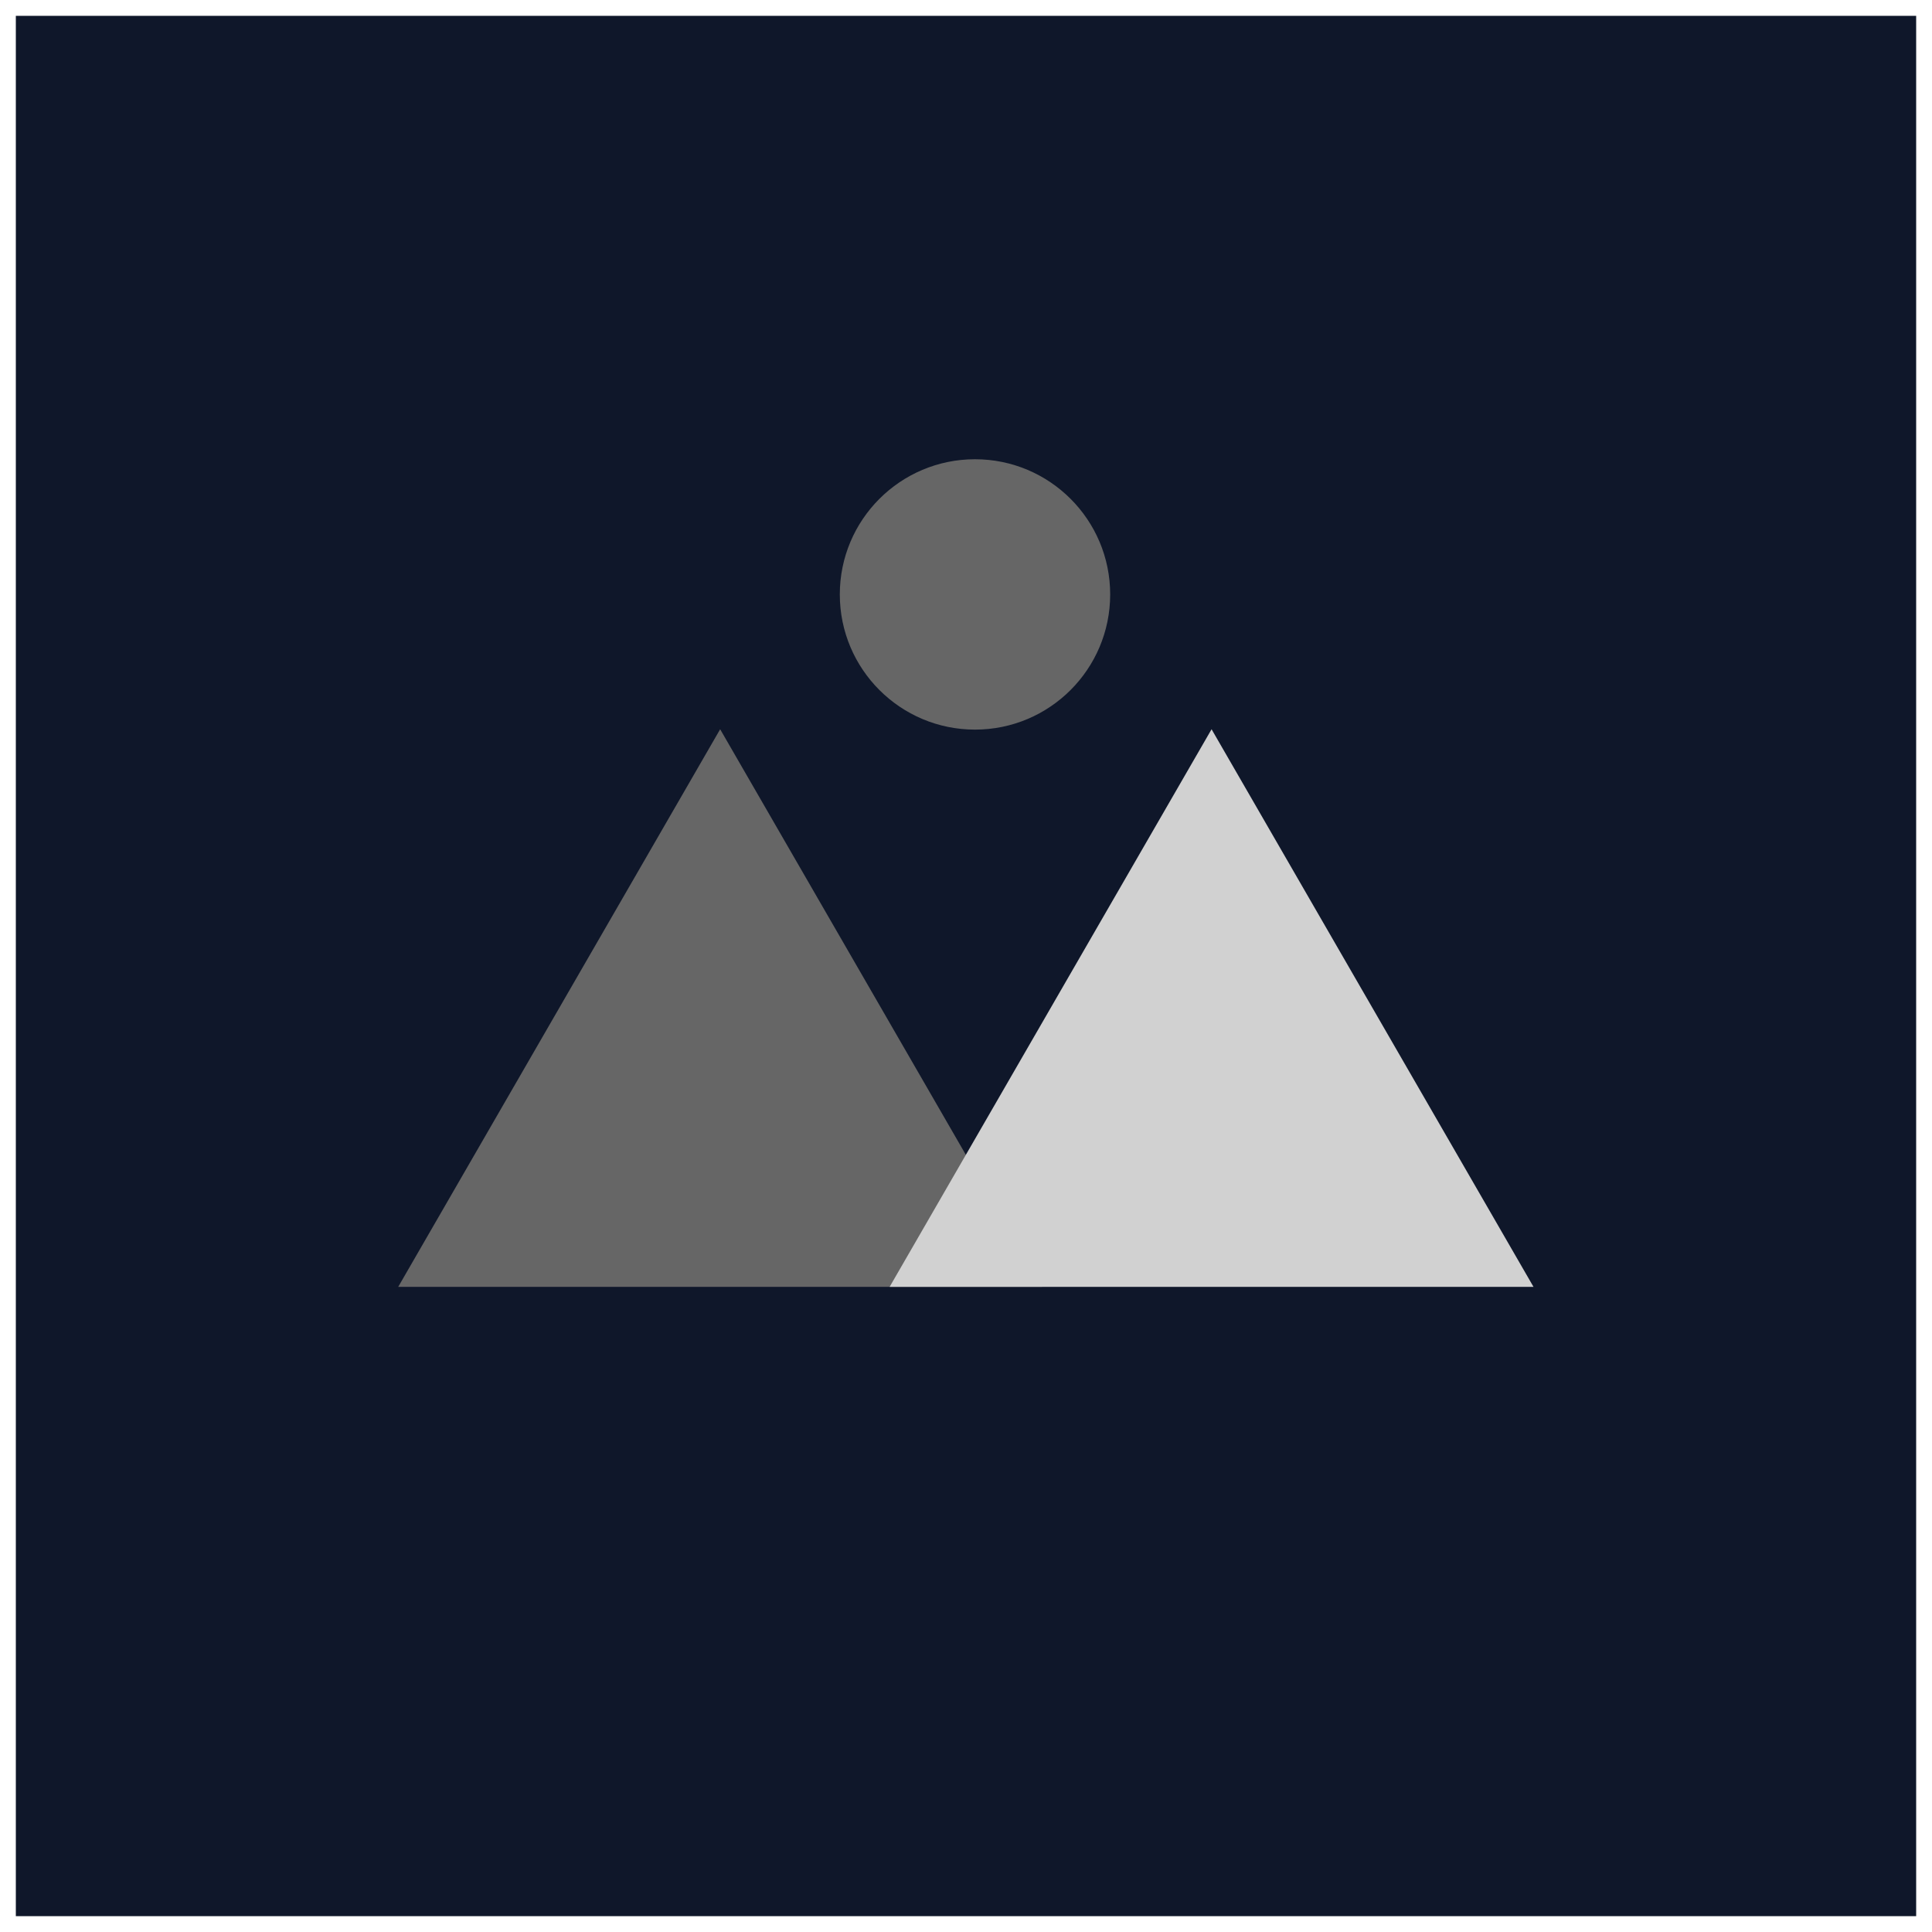 <svg width="488" height="488" viewBox="0 0 488 488" fill="none" xmlns="http://www.w3.org/2000/svg">
<g filter="url(#filter0_d_395_8)">
<rect x="4" width="480" height="480" fill="#0F172A"/>
<path d="M181.901 180.199L263.221 321.05H100.58L181.901 180.199Z" fill="#666666"/>
<path d="M306.027 180.199L387.347 321.05H224.707L306.027 180.199Z" fill="#D1D1D1"/>
<circle cx="246.272" cy="146.146" r="34.146" fill="#666666"/>
</g>
<defs>
<filter id="filter0_d_395_8" x="0" y="0" width="488" height="488" filterUnits="userSpaceOnUse" color-interpolation-filters="sRGB">
<feFlood flood-opacity="0" result="BackgroundImageFix"/>
<feColorMatrix in="SourceAlpha" type="matrix" values="0 0 0 0 0 0 0 0 0 0 0 0 0 0 0 0 0 0 127 0" result="hardAlpha"/>
<feOffset dy="4"/>
<feGaussianBlur stdDeviation="2"/>
<feComposite in2="hardAlpha" operator="out"/>
<feColorMatrix type="matrix" values="0 0 0 0 0 0 0 0 0 0 0 0 0 0 0 0 0 0 0.25 0"/>
<feBlend mode="normal" in2="BackgroundImageFix" result="effect1_dropShadow_395_8"/>
<feBlend mode="normal" in="SourceGraphic" in2="effect1_dropShadow_395_8" result="shape"/>
</filter>
</defs>
</svg>

